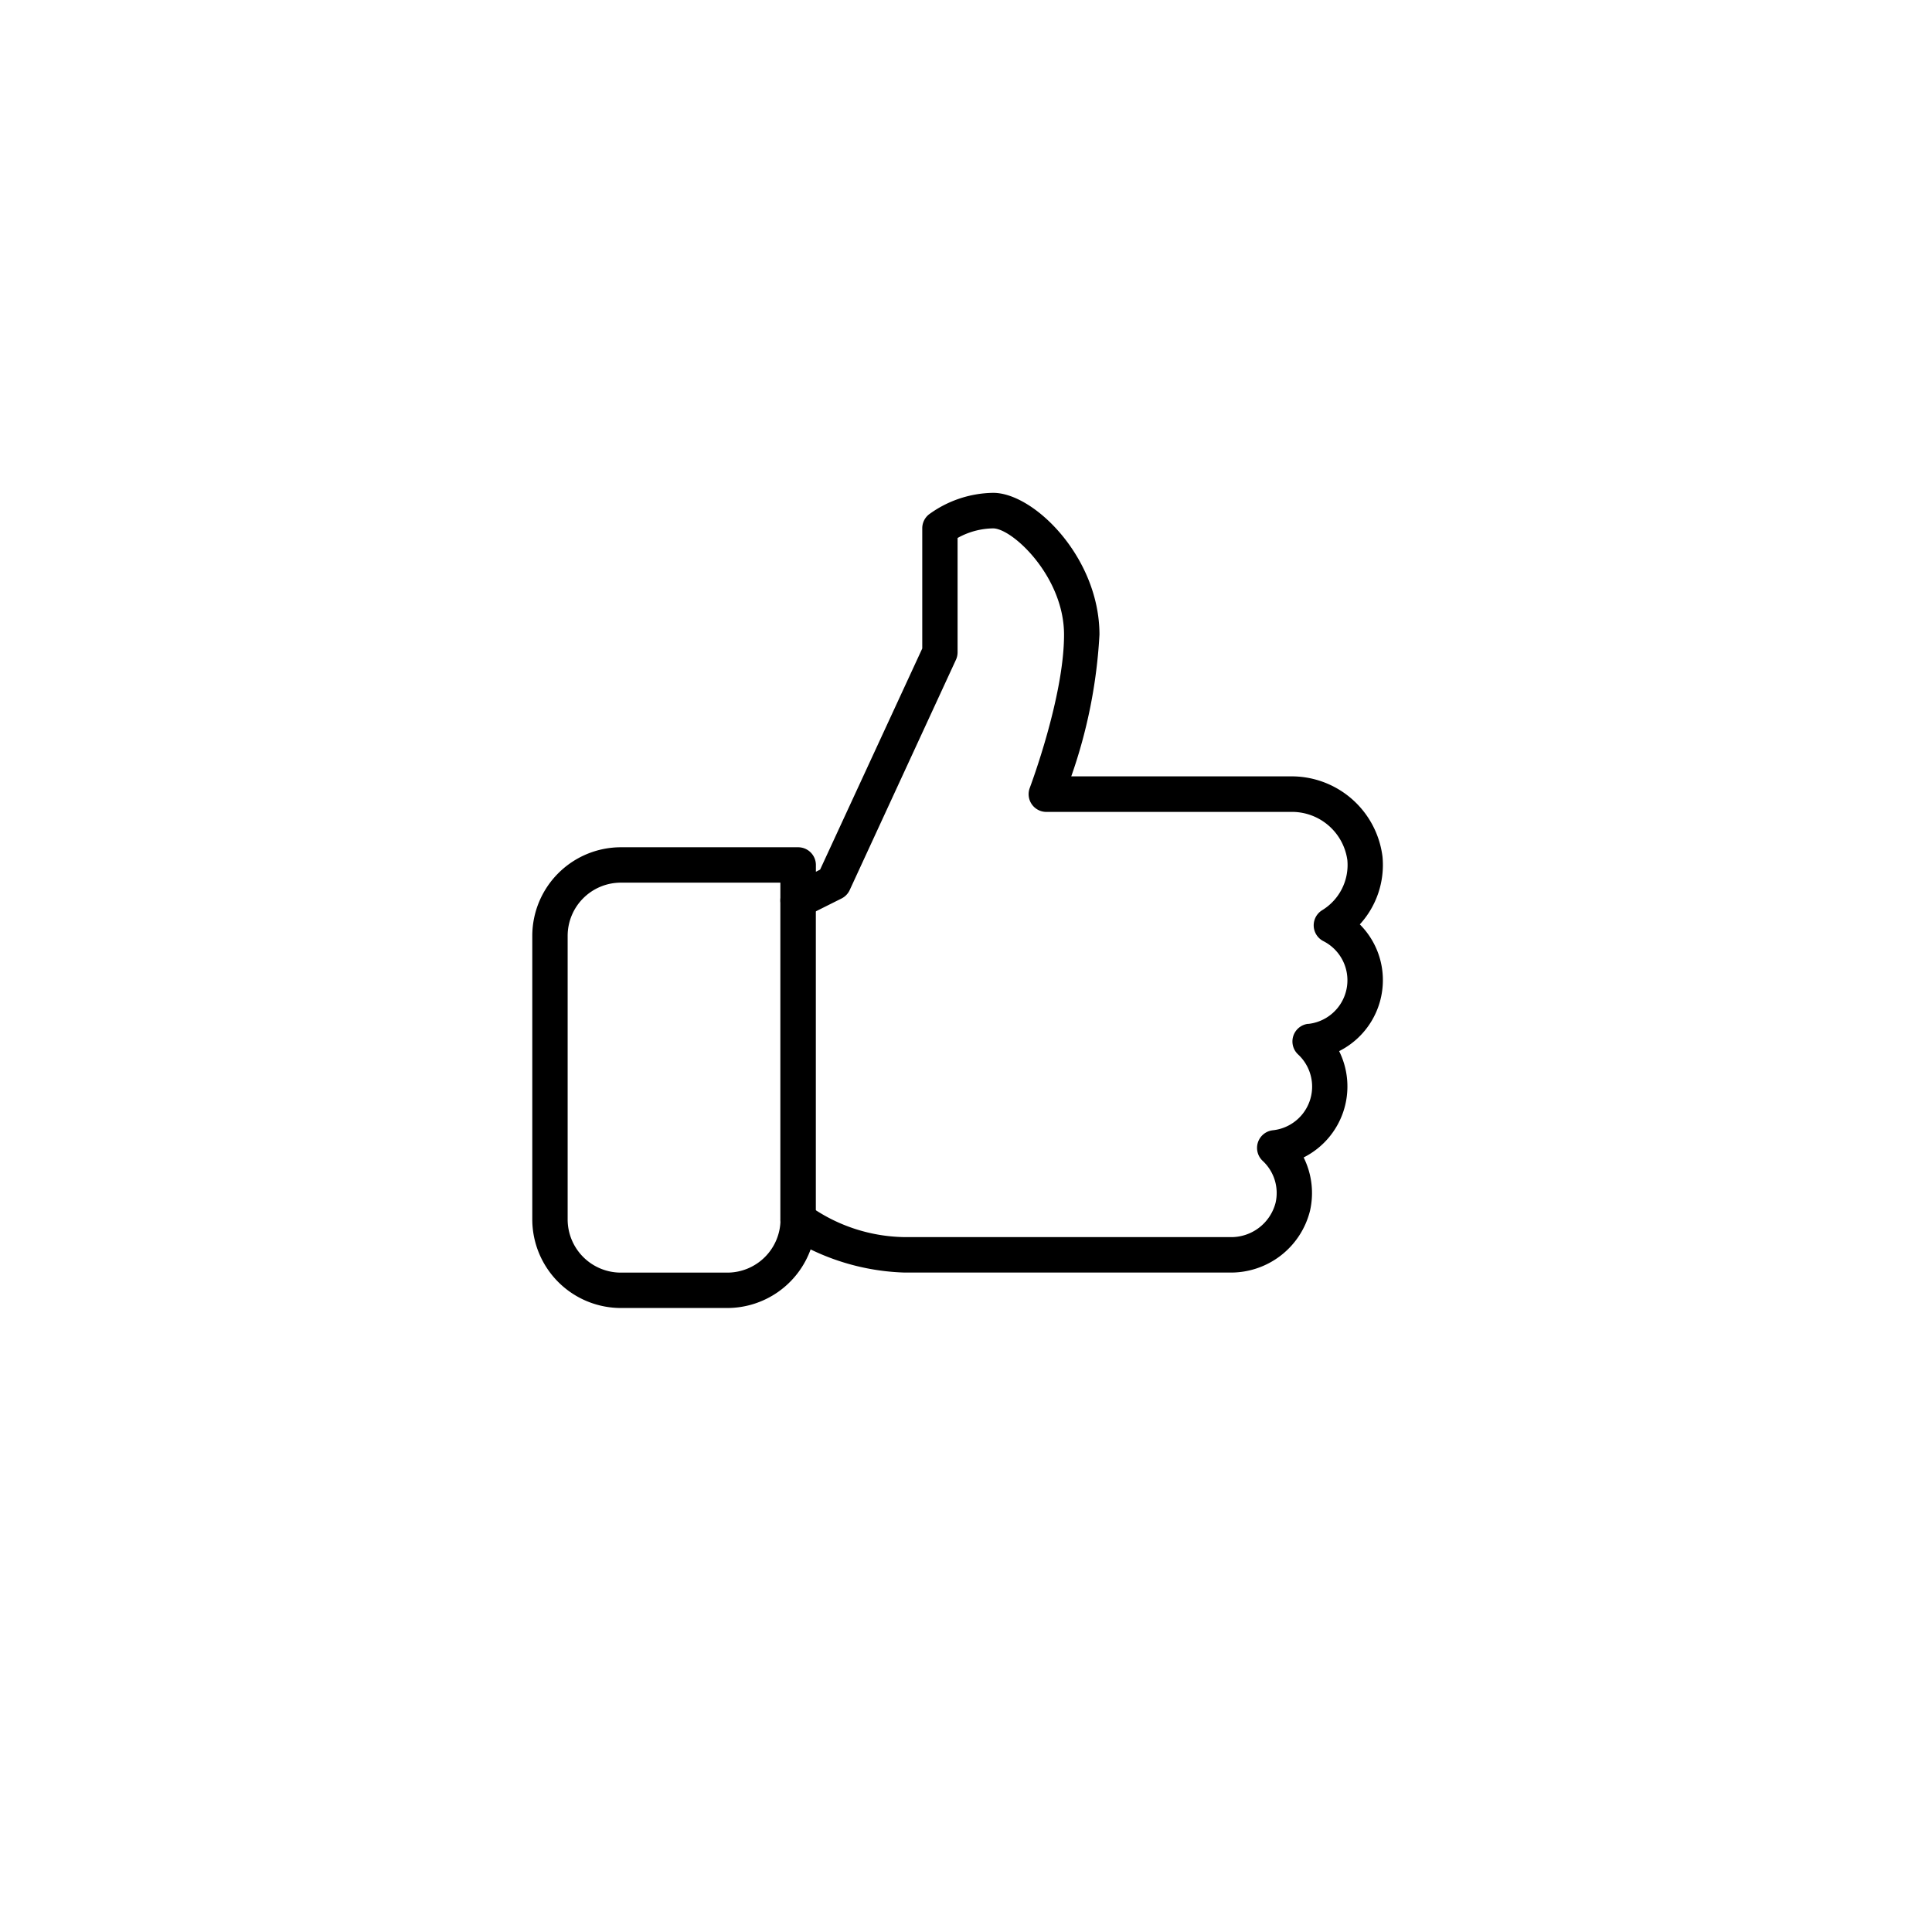 <svg xmlns="http://www.w3.org/2000/svg" xmlns:xlink="http://www.w3.org/1999/xlink" width="98" height="98" viewBox="0 0 98 98">
  <defs>
    <filter id="Ellipse_281" x="0" y="0" width="98" height="98" filterUnits="userSpaceOnUse">
      <feOffset dy="3" input="SourceAlpha"/>
      <feGaussianBlur stdDeviation="3" result="blur"/>
      <feFlood flood-opacity="0.161"/>
      <feComposite operator="in" in2="blur"/>
      <feComposite in="SourceGraphic"/>
    </filter>
  </defs>
  <g id="Groupe_995" data-name="Groupe 995" transform="translate(-157 -1933)">
    <g transform="matrix(1, 0, 0, 1, 157, 1933)" filter="url(#Ellipse_281)">
      <circle id="Ellipse_281-2" data-name="Ellipse 281" cx="40" cy="40" r="40" transform="translate(9 6)" fill="#fff"/>
    </g>
    <g id="like" transform="translate(184 1947.333)">
      <g id="Groupe_926" data-name="Groupe 926" transform="translate(0 10.667)">
        <g id="Groupe_925" data-name="Groupe 925">
          <path id="Tracé_373" data-name="Tracé 373" d="M43.146,35.386a3.994,3.994,0,0,0-1.17-2.83,4.463,4.463,0,0,0,1.151-3.432,4.647,4.647,0,0,0-4.688-4.076h-11.1a25.848,25.848,0,0,0,1.431-7.191c0-3.9-3.313-7.191-5.393-7.191a5.646,5.646,0,0,0-3.258,1.095.9.9,0,0,0-.338.7v6.1L14.6,29.777l-.214.11v-.343a.9.9,0,0,0-.9-.9H4.494A4.5,4.5,0,0,0,0,33.139V47.521a4.5,4.5,0,0,0,4.494,4.494H9.888a4.5,4.5,0,0,0,4.23-2.972,11.719,11.719,0,0,0,4.759,1.174h16.5a4.135,4.135,0,0,0,4.074-3.139,4.058,4.058,0,0,0-.324-2.7,4.03,4.03,0,0,0,1.8-5.393A4.029,4.029,0,0,0,43.146,35.386ZM39.354,37.6a.9.9,0,0,0-.514,1.548A2.227,2.227,0,0,1,37.559,43a.9.9,0,0,0-.514,1.548A2.223,2.223,0,0,1,37.7,46.69a2.326,2.326,0,0,1-2.317,1.729h-16.5a8.522,8.522,0,0,1-4.757-1.535.9.9,0,0,0-1.535.636,2.7,2.7,0,0,1-2.7,2.7H4.494a2.7,2.7,0,0,1-2.7-2.7V33.139a2.7,2.7,0,0,1,2.7-2.7h8.09v.9a.9.9,0,0,0,.428.766.919.919,0,0,0,.874.038l1.8-.9a.9.9,0,0,0,.414-.426L21.49,19.134a.916.916,0,0,0,.083-.378v-5.8a3.791,3.791,0,0,1,1.8-.487c.985,0,3.6,2.449,3.6,5.393,0,3.164-1.722,7.725-1.738,7.77a.9.9,0,0,0,.839,1.219h12.37a2.838,2.838,0,0,1,2.9,2.443,2.686,2.686,0,0,1-1.28,2.544.9.9,0,0,0,.061,1.566,2.226,2.226,0,0,1-.762,4.2Z" transform="translate(0 -10.667)"/>
        </g>
      </g>
      <g id="Groupe_928" data-name="Groupe 928" transform="translate(12.584 30.442)">
        <g id="Groupe_927" data-name="Groupe 927">
          <path id="Tracé_374" data-name="Tracé 374" d="M150.232,245.333a.9.9,0,0,0-.9.9v16.18a.9.9,0,0,0,1.8,0v-16.18A.9.9,0,0,0,150.232,245.333Z" transform="translate(-149.333 -245.333)"/>
        </g>
      </g>
    </g>
  </g>
</svg>
